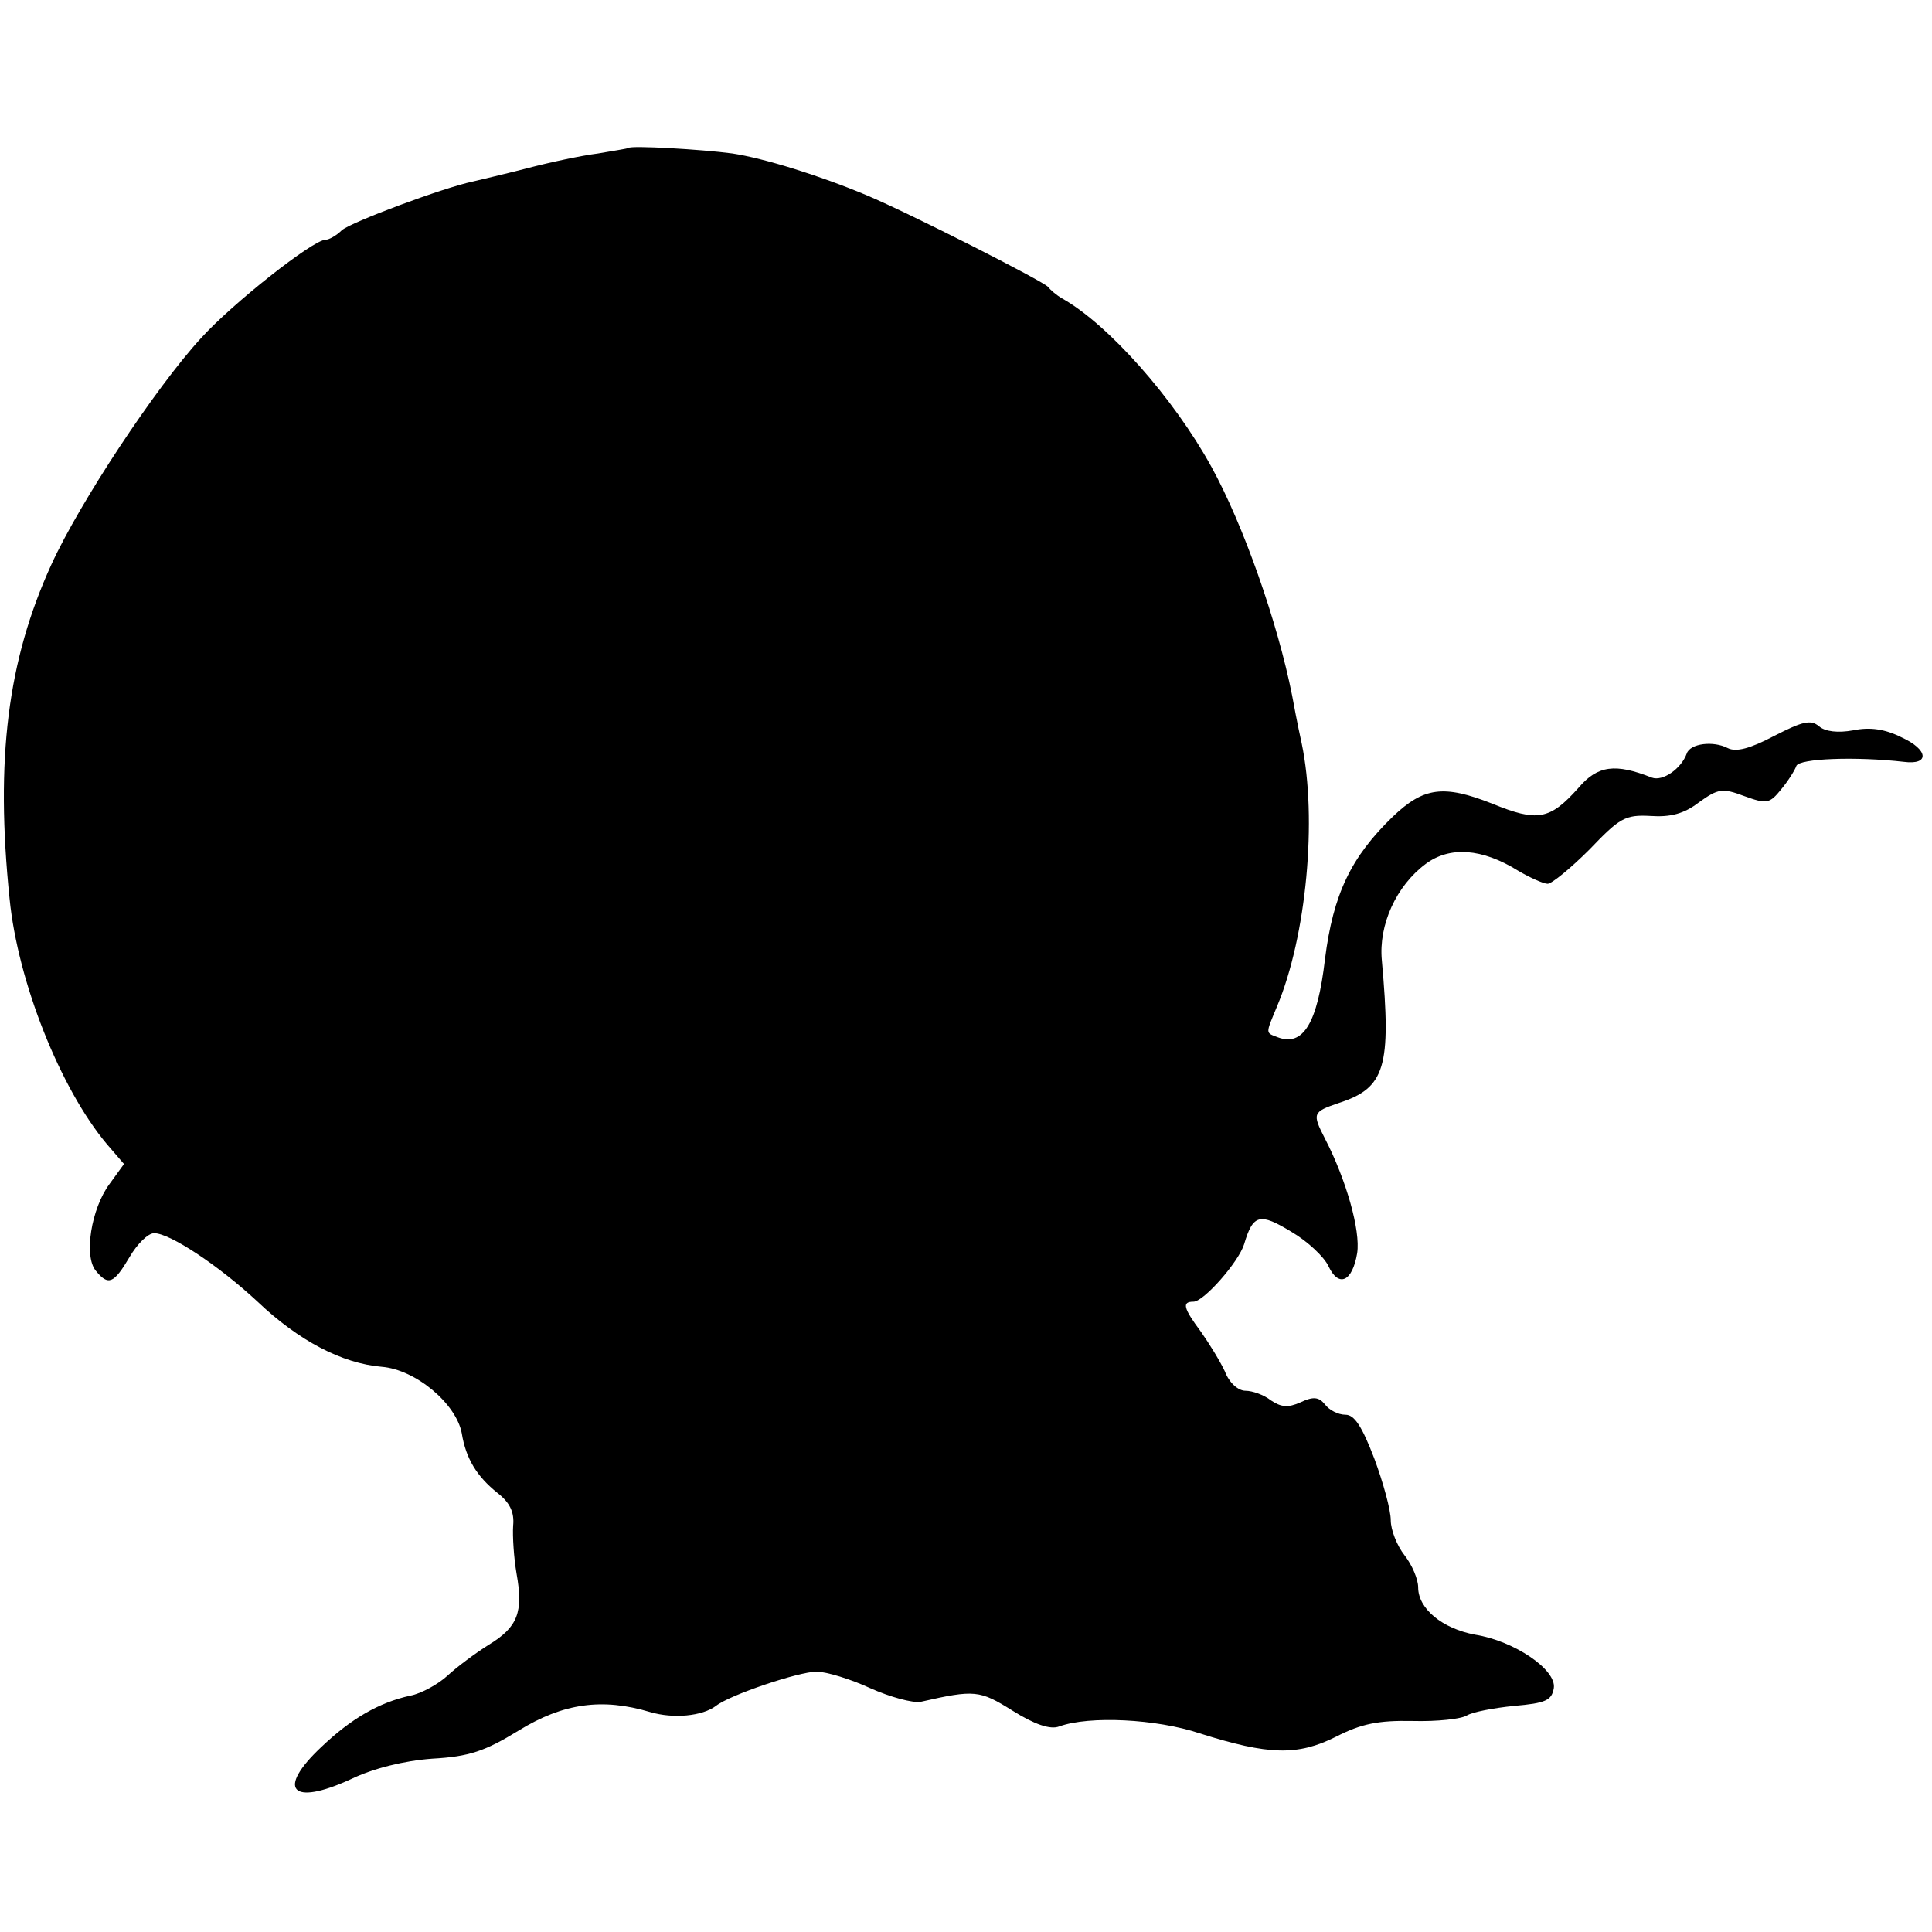 <?xml version="1.0" standalone="no"?>
<!DOCTYPE svg PUBLIC "-//W3C//DTD SVG 20010904//EN"
 "http://www.w3.org/TR/2001/REC-SVG-20010904/DTD/svg10.dtd">
<svg version="1.0" xmlns="http://www.w3.org/2000/svg"
 width="282pt" height="282pt" viewBox="0 0 282 282"
 preserveAspectRatio="xMidYMid meet">
<g transform="translate(0,282) scale(0.1,-0.1)"
fill="#000000" stroke="none">
<path d="M917 2604 c-1 -1 -21 -4 -44 -8 -24 -3 -71 -13 -105 -22 -35 -9 -70
-17 -78 -19 -43 -9 -177 -59 -191 -71 -8 -8 -19 -14 -24 -14 -18 0 -136 -93
-182 -144 -66 -72 -177 -240 -218 -330 -64 -140 -82 -284 -61 -488 12 -121 74
-277 142 -358 l25 -29 -21 -29 c-27 -36 -38 -106 -20 -127 18 -22 26 -19 49
20 11 19 27 35 36 35 23 0 94 -47 151 -100 60 -57 123 -90 181 -95 50 -4 109
-54 117 -97 6 -37 22 -63 52 -87 18 -14 25 -28 23 -48 -1 -15 1 -47 5 -70 10
-56 2 -78 -41 -104 -19 -12 -46 -32 -60 -45 -13 -12 -38 -26 -54 -29 -46 -10
-87 -34 -130 -75 -66 -62 -44 -87 43 -47 33 16 78 27 119 30 54 3 77 11 126
41 65 40 122 48 192 27 34 -10 76 -6 96 9 20 16 121 50 147 50 14 0 50 -11 78
-24 29 -13 62 -22 74 -20 79 18 86 17 134 -13 32 -20 55 -28 68 -23 44 16 142
11 205 -10 101 -32 143 -33 199 -5 37 19 62 24 112 23 36 -1 71 3 79 8 8 5 39
11 69 14 46 4 55 8 58 26 4 27 -58 69 -115 78 -48 9 -83 38 -83 69 0 12 -9 33
-20 47 -11 14 -20 37 -20 51 0 15 -11 55 -24 90 -18 47 -29 64 -42 64 -11 0
-24 7 -30 15 -9 11 -17 12 -36 3 -18 -8 -28 -7 -43 3 -10 8 -27 14 -37 14 -11
0 -24 12 -30 28 -7 15 -23 41 -35 58 -26 35 -28 44 -11 44 15 0 66 58 74 84
13 44 23 46 69 18 24 -14 48 -37 54 -50 15 -32 35 -23 42 19 5 33 -16 107 -47
167 -19 37 -18 39 20 52 68 22 77 52 63 208 -5 52 21 109 64 141 35 26 82 23
135 -10 17 -10 37 -19 43 -19 6 0 34 23 61 50 44 46 52 51 89 49 29 -2 49 3
71 20 28 20 34 21 66 9 33 -12 37 -11 54 10 10 12 20 28 22 34 4 11 87 14 157
6 38 -5 36 18 -4 36 -24 12 -46 15 -70 10 -22 -4 -41 -2 -50 6 -12 10 -24 7
-65 -14 -36 -19 -56 -24 -68 -18 -21 11 -55 7 -60 -8 -8 -22 -35 -41 -51 -35
-53 21 -79 18 -107 -15 -42 -47 -60 -50 -126 -23 -71 28 -100 24 -145 -19 -61
-59 -87 -113 -99 -208 -11 -94 -32 -128 -69 -114 -18 7 -18 4 -1 45 43 102 59
274 36 384 -6 27 -12 59 -14 70 -21 106 -71 249 -118 334 -55 100 -150 207
-217 245 -9 5 -18 13 -21 17 -6 8 -203 108 -265 134 -69 29 -150 54 -196 61
-45 6 -148 12 -152 8z"/>
</g>
</svg>
